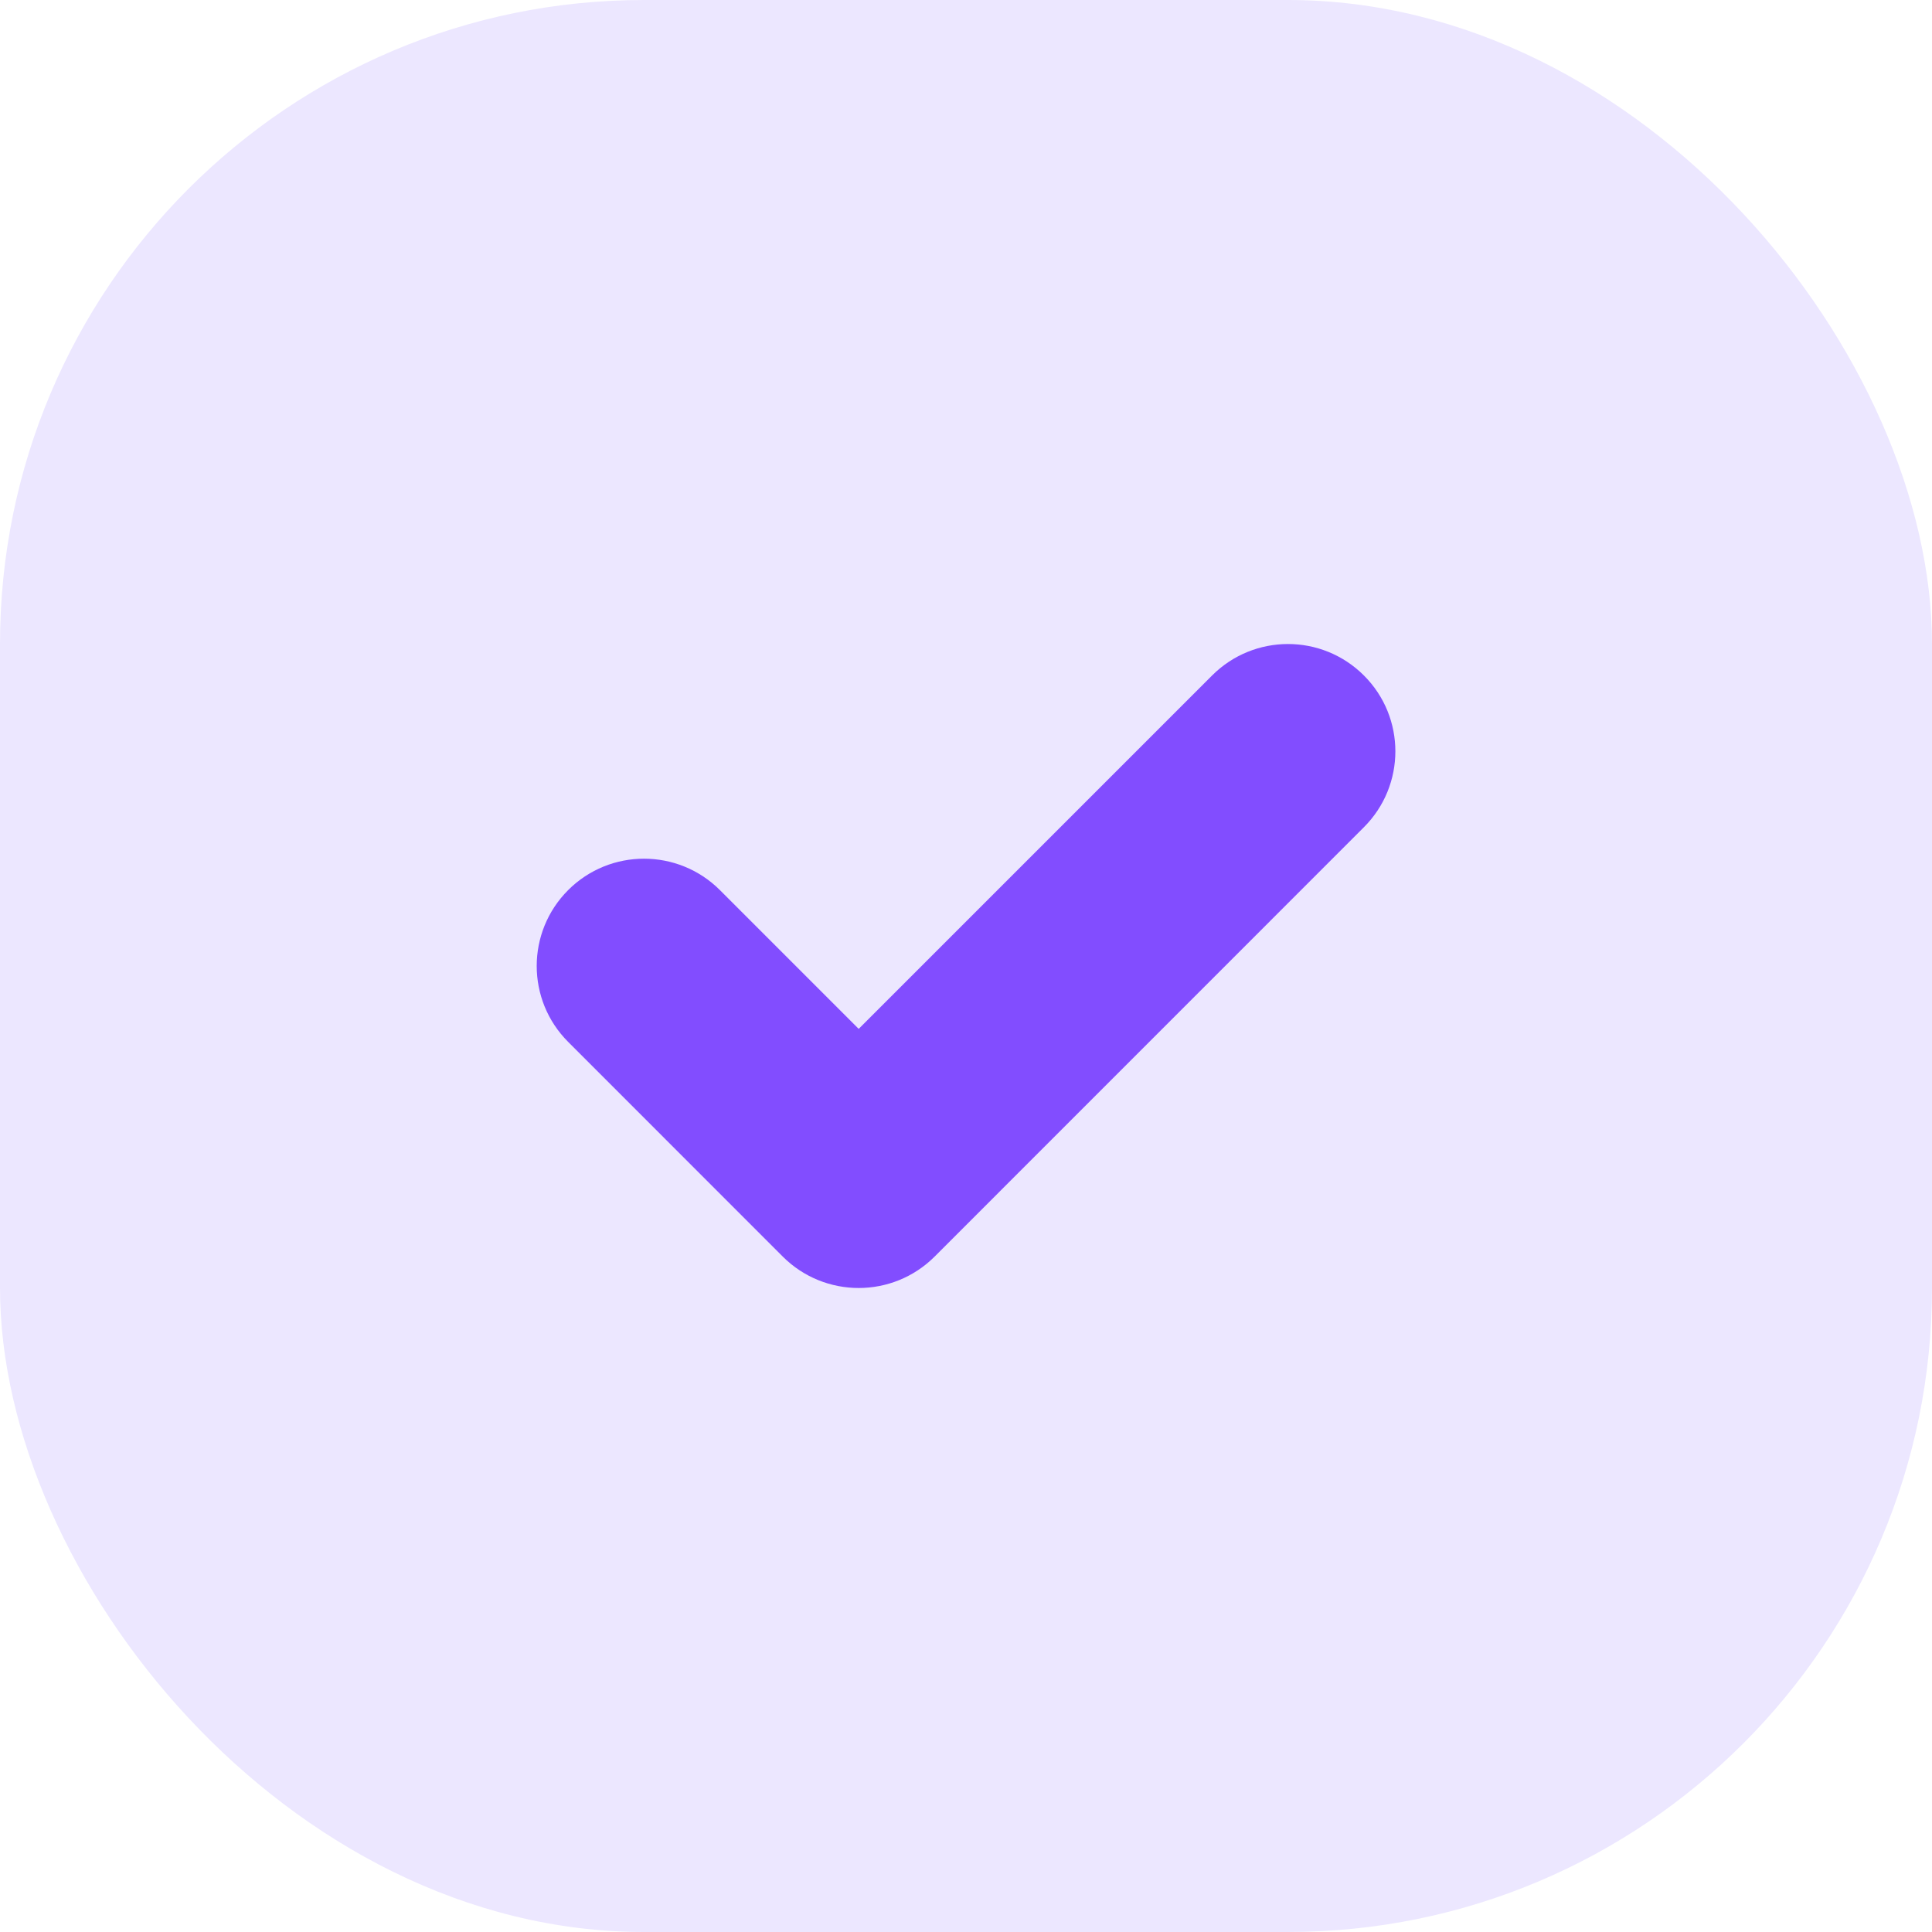 <svg width="24" height="24" viewBox="0 0 24 24" fill="none" xmlns="http://www.w3.org/2000/svg">
<rect width="24" height="24" rx="8" fill="#ECE7FF"/>
<path fill-rule="evenodd" clip-rule="evenodd" d="M16.943 8.391C17.464 8.911 17.464 9.755 16.943 10.276L11.61 15.61C11.089 16.13 10.245 16.13 9.724 15.61L7.058 12.943C6.537 12.422 6.537 11.578 7.058 11.057C7.578 10.537 8.422 10.537 8.943 11.057L10.667 12.781L15.057 8.391C15.578 7.87 16.422 7.87 16.943 8.391Z" fill="#824DFF"/>
</svg>
